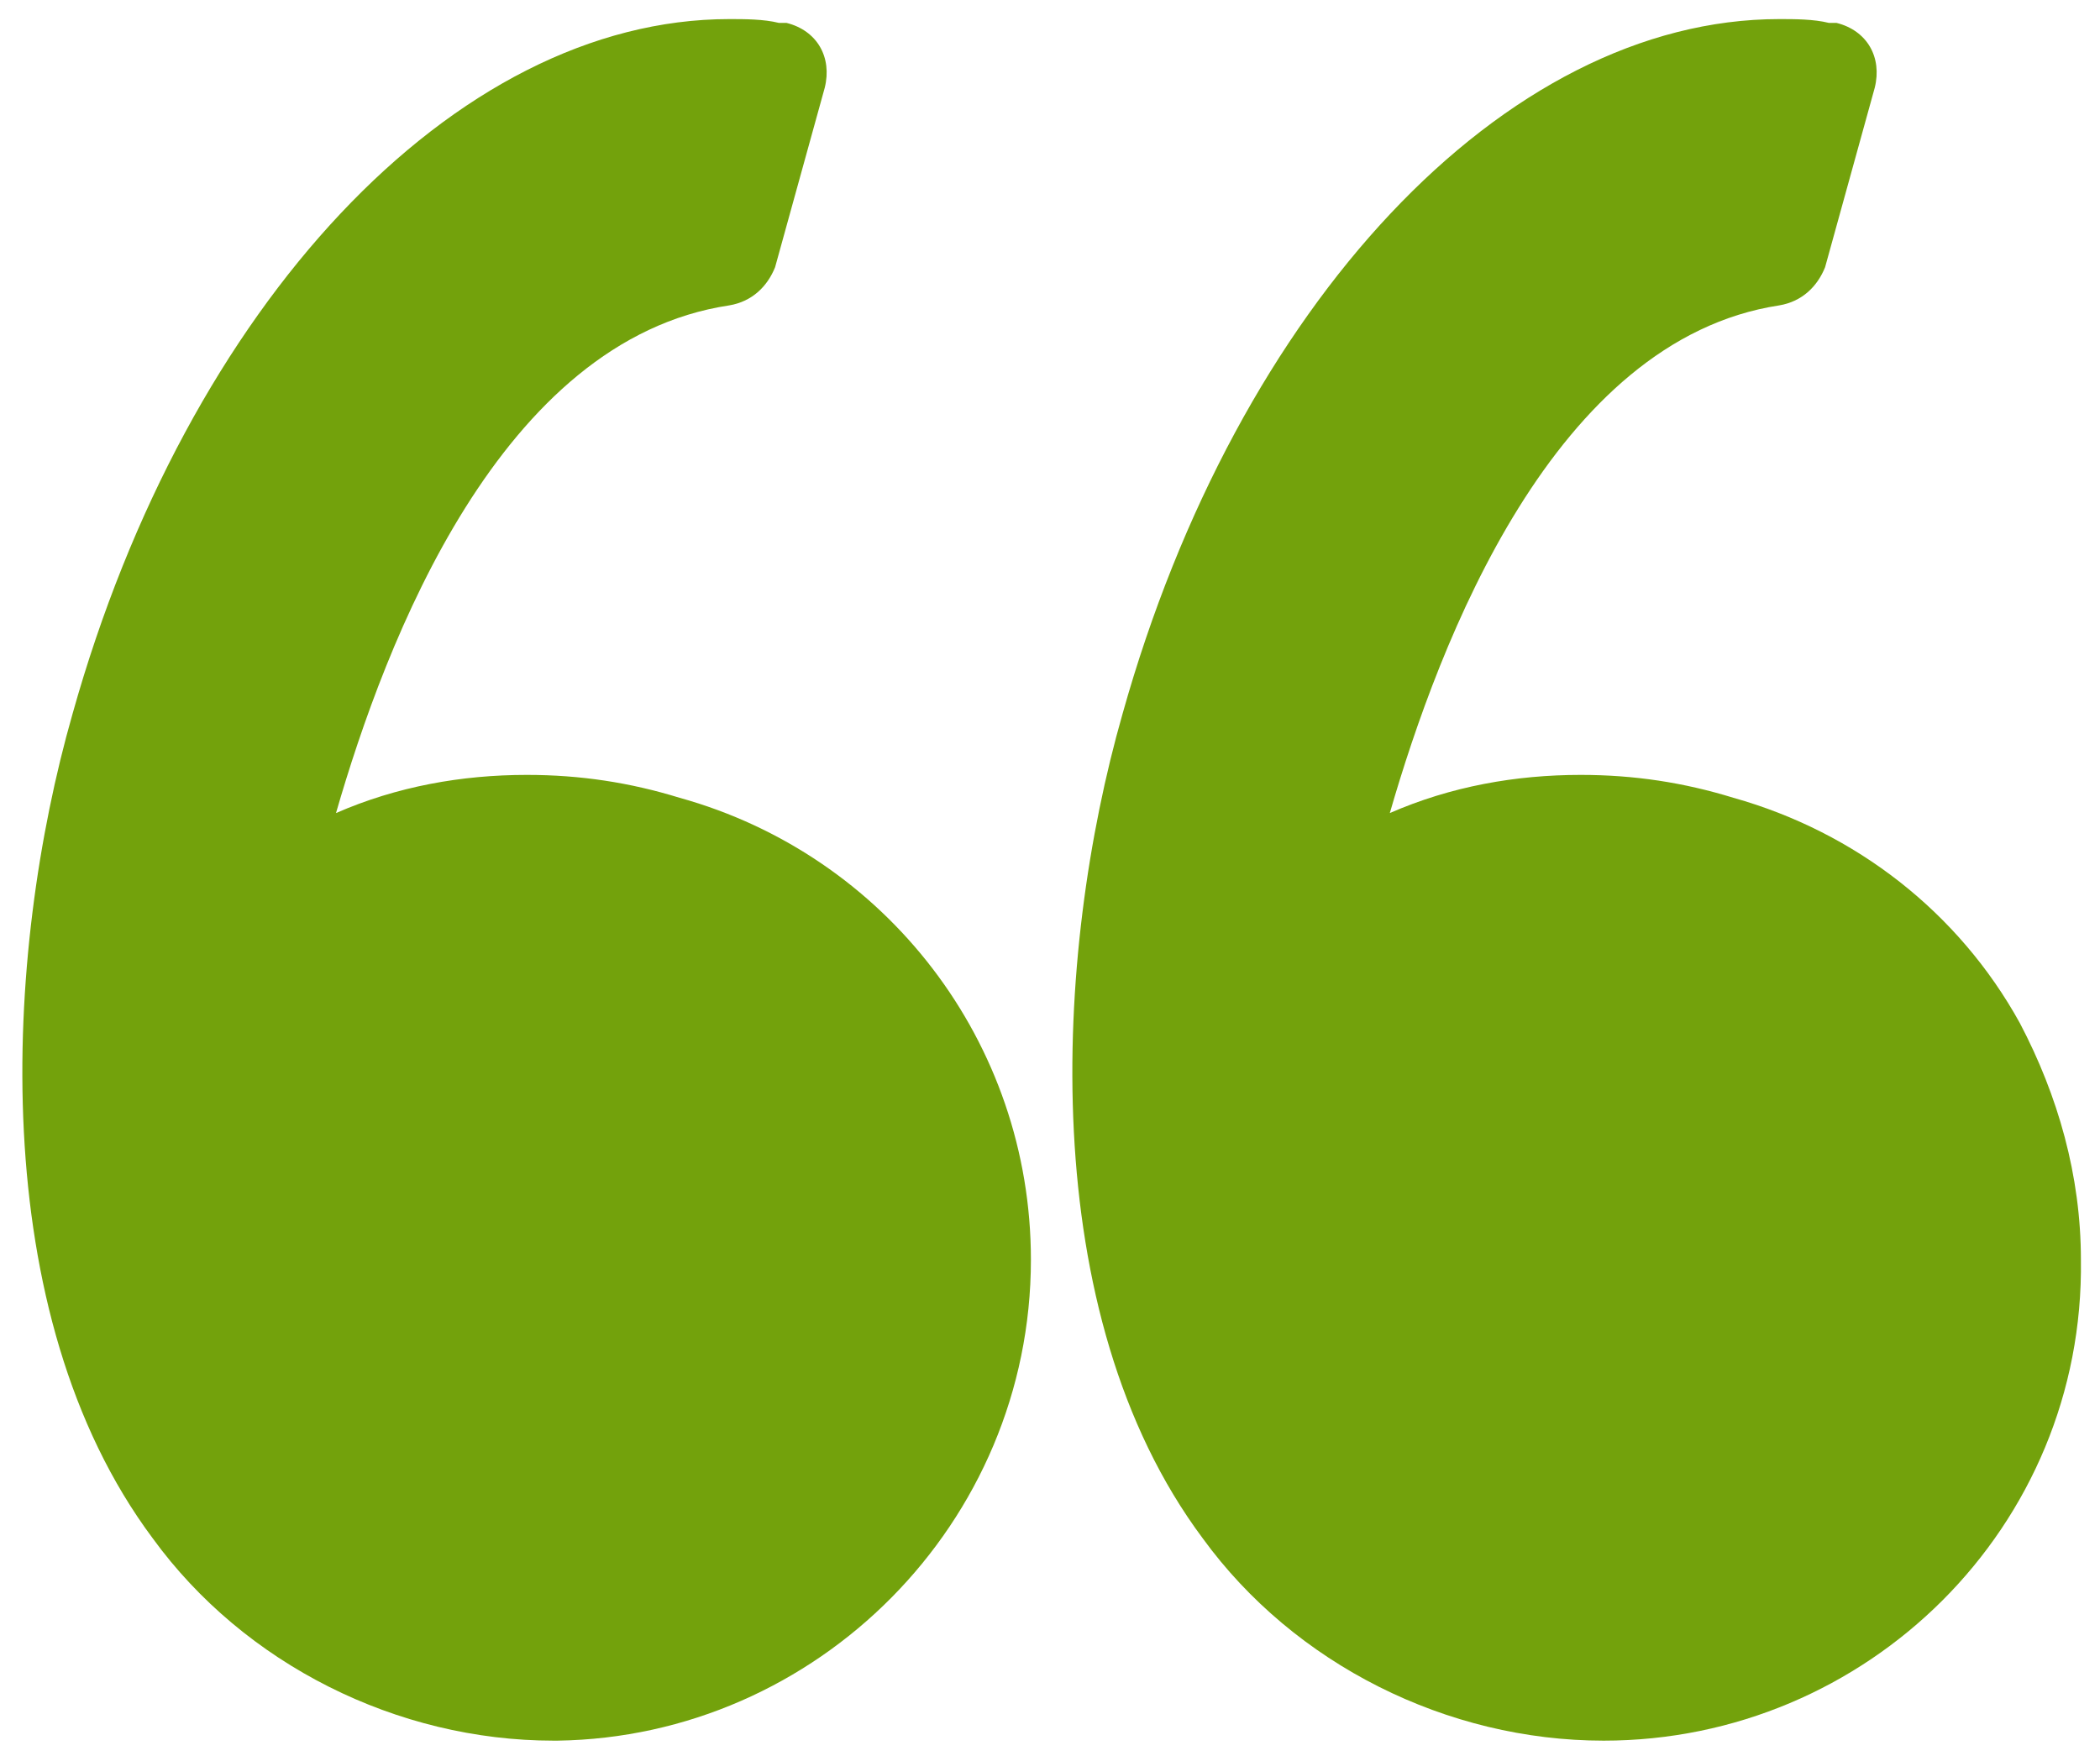 <svg xmlns="http://www.w3.org/2000/svg" xmlns:xlink="http://www.w3.org/1999/xlink" id="Capa_1" x="0px" y="0px" viewBox="0 0 55 46" style="enable-background:new 0 0 55 46;" xml:space="preserve">
<style type="text/css">
	.st0{fill:#73A20C;}
</style>
<g id="Group_2236">
	<path id="Path_1869" class="st0" d="M17.8,20.9c-1.3-0.4-2.6-0.6-4-0.6c-1.7,0-3.4,0.3-5,1C10.1,16.8,13.1,8.9,19.1,8   c0.6-0.1,1-0.5,1.2-1l1.3-4.7c0.2-0.8-0.2-1.5-1-1.7c-0.1,0-0.1,0-0.2,0c-0.4-0.1-0.9-0.1-1.3-0.1c-7.2,0-14.2,7.5-17.2,18.2   c-1.8,6.3-2.3,15.7,2.1,21.6c2.4,3.3,6.4,5.3,10.5,5.3h0.1C21.4,45.5,27,39.9,27,33C27,27.3,23.2,22.4,17.8,20.9L17.8,20.9z"></path>
	<path id="Path_1870" class="st0" d="M52.9,26.8c-1.6-2.9-4.3-5-7.5-5.9c-1.3-0.4-2.6-0.6-4-0.6c-1.7,0-3.4,0.3-5,1   C37.7,16.8,40.7,8.9,46.6,8c0.6-0.1,1-0.5,1.2-1l1.3-4.7c0.2-0.8-0.2-1.5-1-1.7c-0.1,0-0.1,0-0.2,0c-0.4-0.1-0.9-0.1-1.3-0.1   c-7.2,0-14.2,7.5-17.2,18.2c-1.8,6.3-2.3,15.7,2.1,21.6c2.4,3.3,6.4,5.3,10.5,5.3H42c6.9,0,12.6-5.6,12.5-12.6   C54.5,30.8,53.9,28.7,52.9,26.8z"></path>
</g>
</svg>